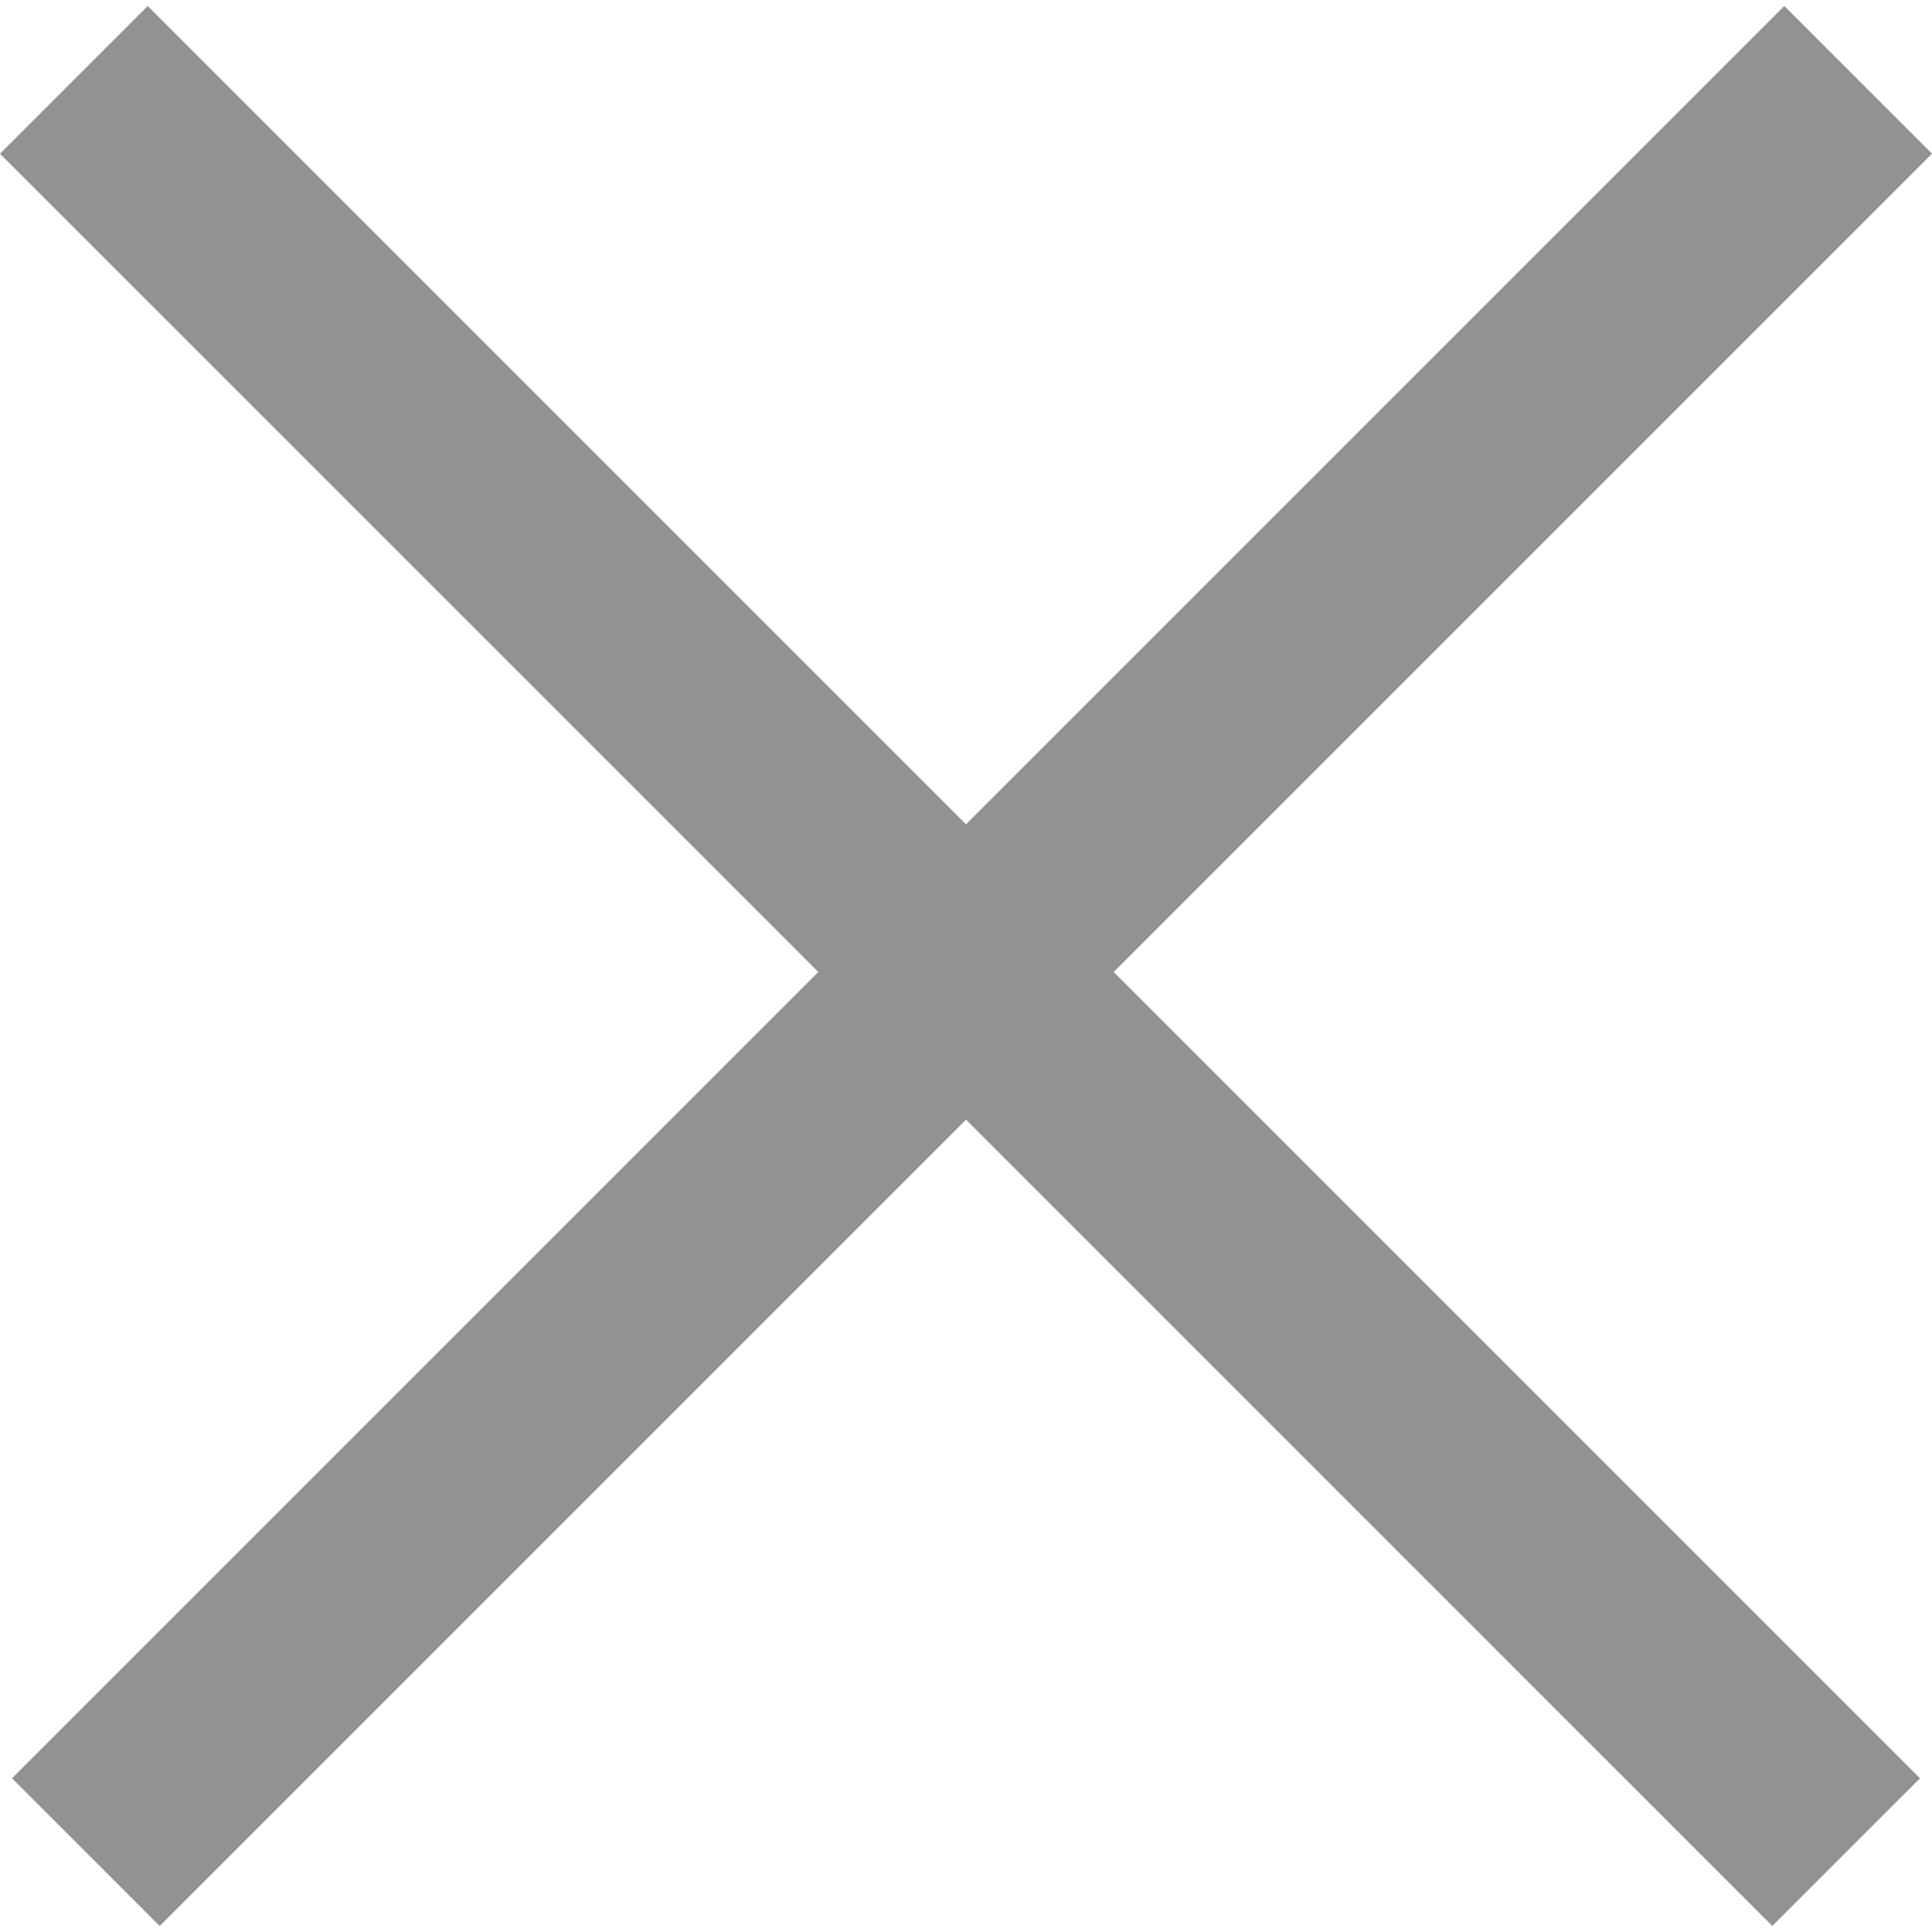 <svg id="レイヤー_1" data-name="レイヤー 1" xmlns="http://www.w3.org/2000/svg" width="37" height="37" viewBox="0 0 37 37"><defs><style>.cls-1{fill:#939293;}</style></defs><path id="長方形_544" data-name="長方形 544" class="cls-1" d="M2.829.115,36.77,34.056l-2.829,2.828L0,2.944Z"/><path id="長方形_544-2" data-name="長方形 544-2" class="cls-1" d="M.23,34.056,34.171.115,37,2.943,3.058,36.885Z"/></svg>